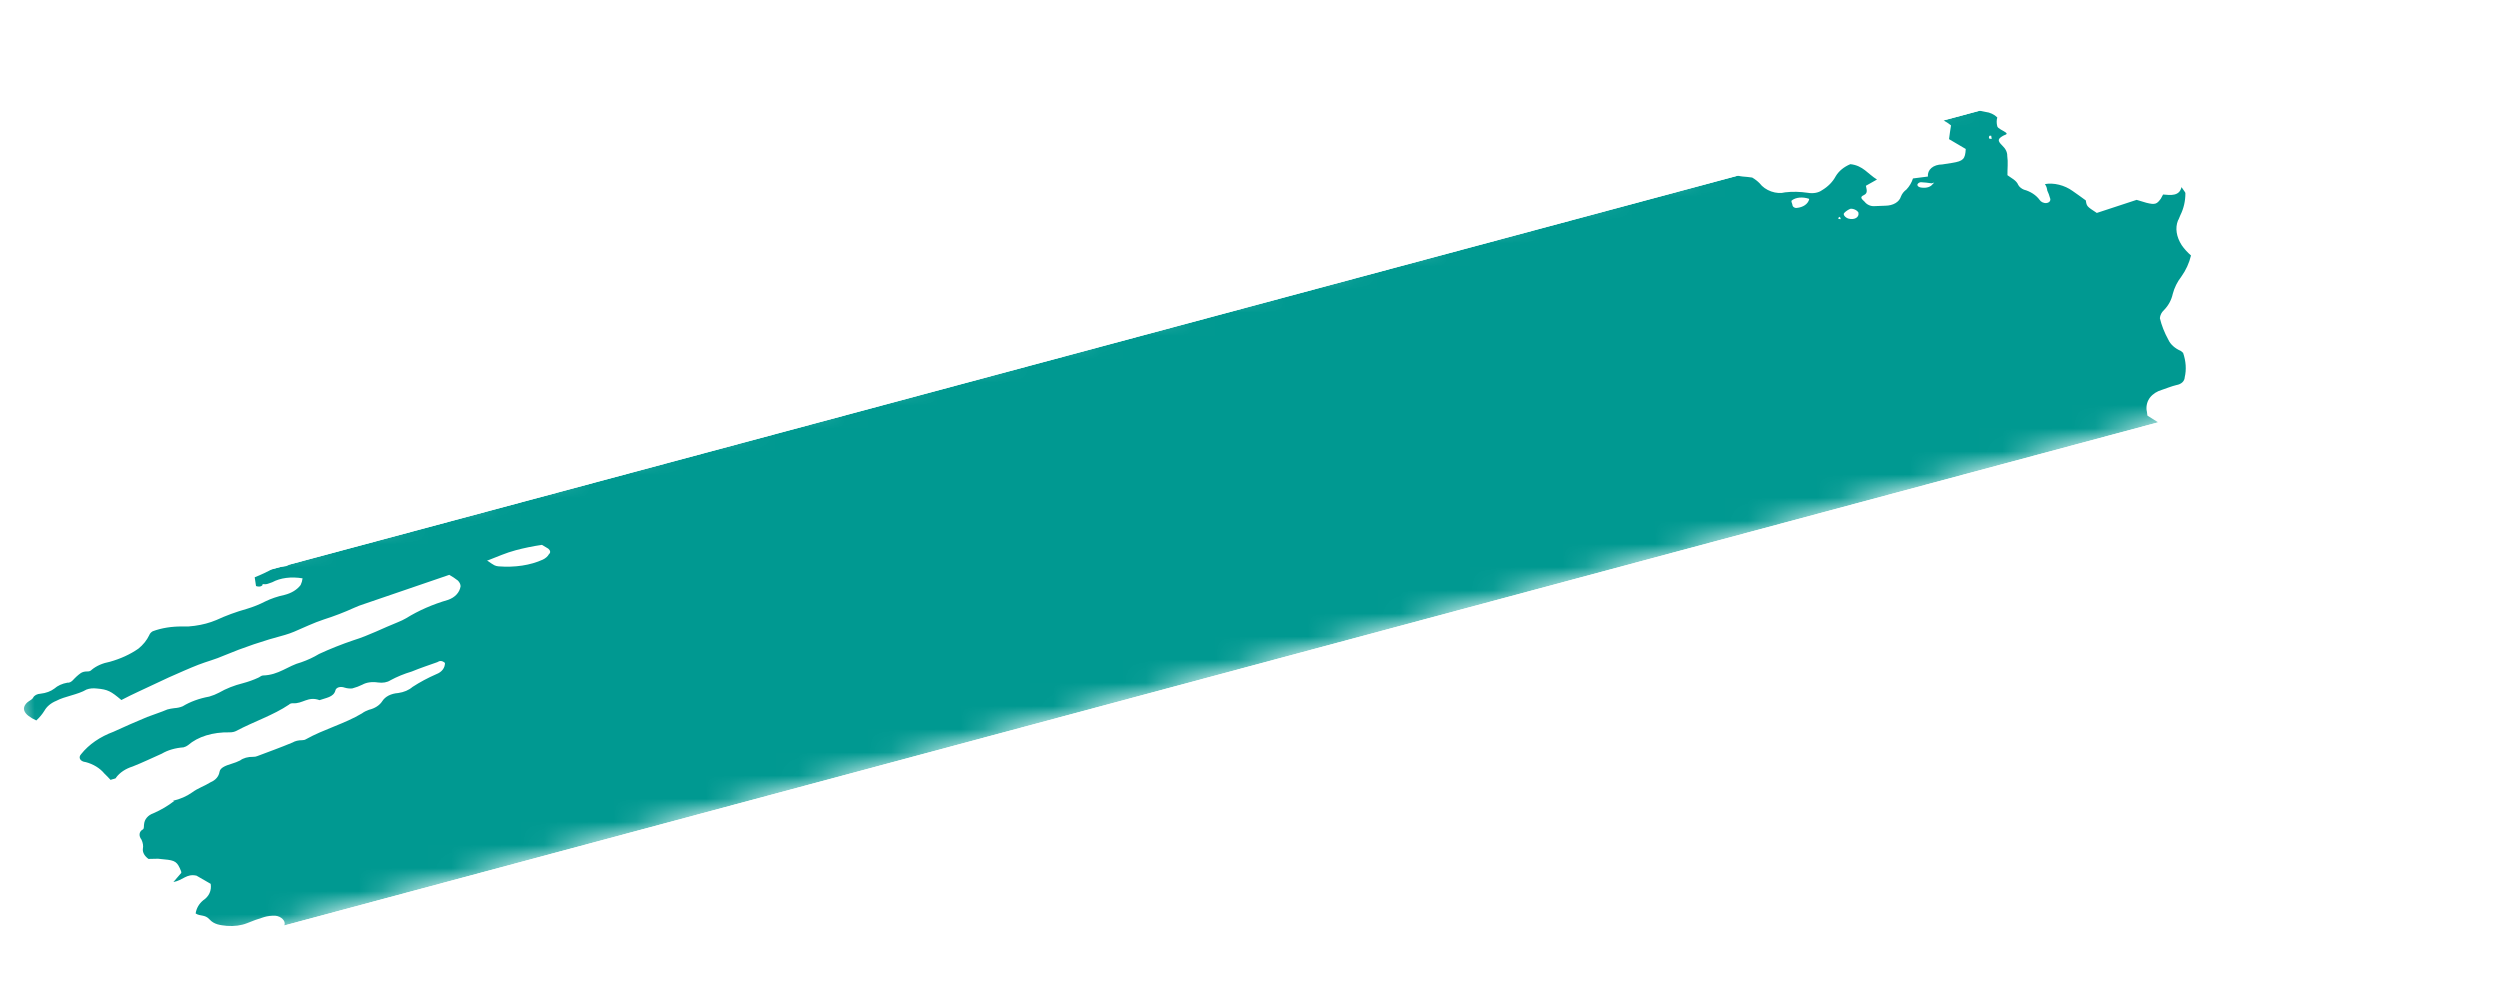 <svg width="108" height="43" viewBox="0 0 108 43" fill="none" xmlns="http://www.w3.org/2000/svg">
<g clip-path="url(#clip0_34_6040)">
<mask id="mask0_34_6040" style="mask-type:alpha" maskUnits="userSpaceOnUse" x="-1" y="-1" width="109" height="44">
<rect x="-0.259" y="26.781" width="107" height="16" transform="rotate(-15.03 -0.259 26.781)" fill="#C4C4C4"/>
</mask>
<g mask="url(#mask0_34_6040)">
<path d="M15.161 21.815L15.357 21.493L14.778 21.433L14.955 21.109C15.194 21 15.593 21.175 15.713 20.927C15.686 20.753 15.412 20.822 15.308 20.721C15.211 20.615 15.125 20.503 15.052 20.39C15.182 20.331 15.333 20.296 15.497 20.287C15.723 20.293 15.931 20.25 16.097 20.164C16.449 20.029 16.775 19.847 17.152 19.678L16.914 19.341L17.424 19.208C17.484 19.214 17.531 19.137 17.592 19.151C18.101 19.271 18.229 19.016 18.389 18.78C18.42 18.724 18.462 18.673 18.514 18.629C19.094 18.444 19.724 18.651 20.293 18.643C20.404 18.657 20.516 18.689 20.621 18.737C20.844 18.822 21.077 18.867 21.3 18.868C21.523 18.869 21.729 18.826 21.898 18.744C22.273 18.564 22.73 18.476 23.224 18.487C23.372 18.497 23.514 18.484 23.641 18.447C23.767 18.41 23.875 18.351 23.957 18.273L24.314 18.363C24.415 18.212 24.561 18.087 24.744 17.994C24.928 17.902 25.144 17.845 25.381 17.826C25.633 17.808 25.881 17.759 26.143 17.742C26.681 17.692 27.186 17.579 27.643 17.407C28.339 17.204 29.012 16.984 29.721 16.805C30.159 16.674 30.578 16.519 30.976 16.34C31.457 16.145 32.004 16.027 32.592 15.995C32.624 16.207 32.376 16.256 32.219 16.321C31.71 16.521 31.174 16.674 30.641 16.849C30.402 16.931 30.174 17.027 29.958 17.135C29.591 17.296 29.193 17.422 28.768 17.509C28.111 17.695 27.489 17.926 26.91 18.202C26.867 18.231 26.829 18.264 26.798 18.302C26.795 18.322 26.8 18.345 26.811 18.367C26.823 18.389 26.842 18.409 26.865 18.427C26.888 18.444 26.916 18.458 26.945 18.466C26.974 18.474 27.003 18.477 27.03 18.475C27.3 18.503 27.589 18.533 27.812 18.452C27.821 18.45 27.831 18.449 27.841 18.45C27.852 18.451 27.862 18.454 27.872 18.458C28.441 18.517 28.827 18.282 29.219 18.152C29.885 17.984 30.508 17.76 31.081 17.483C31.168 17.443 31.266 17.415 31.373 17.401C32.011 17.248 32.578 17 33.047 16.668C33.245 16.547 33.419 16.401 33.639 16.298C33.773 16.231 33.881 16.139 33.956 16.029C34.03 15.919 34.069 15.793 34.072 15.658C34.182 15.677 34.293 15.688 34.401 15.692C34.465 15.694 34.522 15.675 34.558 15.642C34.595 15.609 34.61 15.562 34.599 15.512C34.577 15.368 34.429 15.36 34.3 15.354C34.36 15.294 34.431 15.241 34.512 15.198C34.97 14.949 35.48 14.753 36.033 14.612C36.474 14.546 36.77 14.294 37.247 14.27C37.307 14.276 37.336 14.212 37.381 14.18C37.487 14.066 37.637 13.982 37.816 13.935C37.995 13.887 38.199 13.878 38.409 13.907C38.543 13.497 39.122 13.624 39.484 13.491C39.638 13.596 39.505 13.627 39.512 13.672C39.519 13.717 39.512 13.672 39.462 13.667C39.172 14.053 38.703 14.326 38.119 14.45C38.018 14.498 37.924 14.553 37.839 14.614C37.71 14.706 37.555 14.775 37.38 14.819C37.192 14.88 37.029 14.969 36.9 15.082C36.817 15.12 36.754 15.176 36.716 15.245C36.679 15.313 36.668 15.393 36.685 15.476C36.757 15.513 36.835 15.541 36.913 15.56C37.306 15.596 37.666 15.52 37.921 15.345C38.366 15.041 38.947 14.864 39.438 14.602C39.771 14.433 40.139 14.299 40.535 14.203C40.535 14.203 40.548 14.286 40.549 14.294C40.603 14.307 40.657 14.313 40.709 14.31C40.709 14.31 40.709 14.31 40.703 14.273C40.672 14.248 40.636 14.229 40.596 14.217L40.467 14.203C40.537 14.151 40.593 14.068 40.681 14.062C40.863 14.042 41.028 13.992 41.166 13.916C41.305 13.84 41.414 13.738 41.486 13.617C41.626 13.441 41.822 13.299 42.061 13.201C42.239 13.106 42.407 13.002 42.563 12.889C42.563 12.889 42.55 12.798 42.615 12.715C42.525 12.694 42.434 12.685 42.346 12.687C41.984 12.761 41.624 12.843 41.276 12.941C41.151 12.991 41.039 13.055 40.941 13.129C40.657 13.295 40.317 13.406 39.941 13.456C39.941 13.456 39.861 13.448 39.821 13.444C39.864 13.21 40.252 13.243 40.35 13.053C40.433 13.016 40.582 12.965 40.568 12.934C40.544 12.894 40.53 12.853 40.529 12.813C40.527 12.774 40.538 12.737 40.559 12.705C40.581 12.673 40.613 12.647 40.653 12.629C40.693 12.611 40.74 12.601 40.792 12.6C41.203 12.532 41.57 12.396 41.869 12.199C41.989 12.144 42.131 12.114 42.252 12.067C42.327 12.043 42.391 12.007 42.442 11.96C42.684 11.677 43.065 11.487 43.527 11.419C43.746 11.37 43.94 11.286 44.099 11.173C44.217 11.111 44.298 11.194 44.398 11.204L44.791 11.141L44.363 11.491C44.549 11.748 44.657 11.812 44.825 11.755C45.071 11.673 45.305 11.578 45.528 11.471C45.693 11.391 45.81 11.262 46.067 11.274C46.112 11.274 46.152 11.263 46.18 11.241C46.413 11.016 46.722 10.845 47.086 10.74C47.21 10.463 47.571 10.508 47.897 10.527C47.947 10.338 47.762 10.349 47.638 10.306C47.878 10.205 48.115 10.088 48.366 9.995C48.438 9.953 48.526 9.927 48.623 9.919C48.721 9.911 48.825 9.922 48.928 9.95C48.982 9.974 49.041 9.983 49.093 9.976C49.145 9.969 49.186 9.946 49.207 9.912C49.316 9.789 49.536 9.752 49.611 9.596C49.641 9.554 49.694 9.526 49.759 9.517C49.824 9.507 49.897 9.517 49.966 9.544C49.912 9.588 49.867 9.638 49.832 9.694C49.703 9.881 49.816 10.042 50.099 10.22C50.408 10.059 50.729 9.914 51.005 9.727C51.154 9.605 51.356 9.527 51.59 9.501C51.824 9.476 52.079 9.504 52.328 9.582C52.419 9.614 52.514 9.621 52.595 9.602C52.676 9.583 52.736 9.539 52.764 9.478C52.775 9.418 52.765 9.354 52.735 9.289L52.495 9.264C52.495 9.264 52.485 9.196 52.483 9.181L52.774 9.033C52.93 8.96 53.098 8.903 53.244 8.829C53.45 8.692 53.703 8.597 53.987 8.549C54.251 8.513 54.505 8.459 54.748 8.39C54.983 8.325 55.109 8.123 55.317 8.003C55.474 7.912 55.656 7.846 55.856 7.806C56.203 7.739 56.499 7.601 56.718 7.405C57.13 7.723 57.288 7.732 57.516 7.488L57.63 7.395L57.691 7.476L57.779 7.411C57.95 7.31 58.121 7.208 58.304 7.116C58.572 7.038 58.88 7.022 59.199 7.068C59.259 7.074 59.358 7.144 59.426 7.203C59.494 7.262 59.661 7.458 59.778 7.582C59.733 7.734 59.677 7.884 59.652 8.045C59.653 8.071 59.661 8.097 59.677 8.123C59.692 8.149 59.715 8.172 59.743 8.193C59.771 8.213 59.803 8.229 59.837 8.24C59.871 8.25 59.906 8.255 59.939 8.254C60.004 8.254 60.066 8.245 60.122 8.228C60.39 8.119 60.639 7.991 60.869 7.844C60.942 7.755 61.06 7.694 61.204 7.673C61.349 7.651 61.511 7.67 61.665 7.727C61.959 7.513 62.328 7.363 62.747 7.288C63.14 7.032 63.674 6.931 64.018 6.61C64.03 6.685 64.105 6.79 64.18 6.835C64.298 6.902 64.426 6.955 64.558 6.993L65.419 6.785C65.475 6.859 65.538 6.931 65.609 6.999C65.66 7.055 65.733 7.098 65.814 7.121C65.894 7.143 65.975 7.142 66.039 7.118C66.208 7.069 66.327 6.947 66.561 7.001C66.303 7.276 65.897 7.445 65.416 7.477C64.973 7.538 64.564 7.656 64.204 7.827C64.084 7.882 63.929 7.962 63.915 8.058C63.895 8.316 63.669 8.382 63.406 8.459C63.196 8.506 63.017 8.596 62.884 8.719C62.751 8.842 62.667 8.996 62.641 9.168C62.662 9.311 62.736 9.408 62.932 9.407L63.744 9.387C63.839 9.297 63.926 9.201 64.005 9.102C64.144 8.953 64.336 8.841 64.565 8.773C64.795 8.705 65.057 8.684 65.329 8.711C65.469 8.726 65.609 8.74 65.686 8.666C65.751 8.593 65.808 8.514 65.856 8.431C65.859 8.389 65.852 8.346 65.837 8.303C65.888 8.302 65.942 8.308 65.996 8.319C66.46 8.531 66.734 8.396 66.957 8.181C67.016 8.12 67.055 8.05 67.113 7.982C67.171 7.913 67.182 7.855 67.248 7.839C67.782 7.731 67.806 7.25 68.231 7.071C68.247 7.045 68.252 7.015 68.248 6.983C68.243 6.952 68.228 6.919 68.203 6.889C68.164 6.87 68.122 6.858 68.08 6.854C68.038 6.849 67.998 6.853 67.964 6.864C67.755 6.901 67.59 6.997 67.495 7.136C67.42 7.209 67.339 7.277 67.251 7.341L66.659 6.937C67.082 6.802 67.467 6.622 67.805 6.401C67.873 6.334 68.019 6.327 68.131 6.287L68.947 5.97C69.112 5.898 69.225 5.738 69.517 5.85C69.517 5.85 69.679 5.815 69.711 5.766C69.743 5.718 69.868 5.448 69.941 5.277C70.075 5.254 70.273 5.267 70.341 5.199C70.454 5.06 70.543 4.907 70.605 4.743L71.137 4.687C71.179 4.837 71.202 4.987 71.205 5.133C71.203 5.276 71.247 5.426 71.334 5.571C71.421 5.716 71.548 5.852 71.704 5.967L72.433 6.623C72.527 6.646 72.622 6.647 72.703 6.626C72.784 6.605 72.848 6.563 72.886 6.507C73.062 6.309 73.269 6.122 73.445 5.925C73.755 5.957 73.758 6.24 74.014 6.371L74.742 6.447C74.934 6.742 75.124 7.023 74.868 7.271C74.816 7.318 74.892 7.43 74.855 7.508C75.152 7.658 75.421 7.619 75.694 7.67C75.816 7.741 75.925 7.825 76.017 7.919C76.131 8.072 76.31 8.198 76.516 8.271C76.722 8.344 76.937 8.358 77.117 8.309C77.429 8.272 77.762 8.279 78.101 8.33C78.217 8.349 78.331 8.349 78.435 8.33C78.539 8.311 78.63 8.274 78.703 8.222C78.972 8.063 79.177 7.854 79.307 7.607C79.441 7.386 79.657 7.209 79.935 7.092C80.484 7.149 80.697 7.521 81.086 7.755L80.607 8.025C80.63 8.177 80.714 8.342 80.512 8.432C80.31 8.523 80.451 8.612 80.556 8.72C80.599 8.778 80.664 8.829 80.741 8.863C80.817 8.897 80.901 8.911 80.977 8.905L81.445 8.887C81.612 8.885 81.764 8.847 81.883 8.776C82.002 8.706 82.085 8.606 82.121 8.488C82.167 8.37 82.248 8.267 82.359 8.186C82.49 8.046 82.585 7.885 82.64 7.709L83.285 7.627C83.272 7.482 83.326 7.351 83.439 7.255C83.551 7.16 83.715 7.106 83.903 7.104L84.334 7.037C84.813 6.96 84.898 6.872 84.92 6.436L84.198 6.011C84.224 5.797 84.254 5.607 84.284 5.417C84.088 5.257 83.852 5.129 83.599 5.048C83.356 4.946 83.11 4.854 82.86 4.77C82.593 4.69 82.32 4.639 81.994 4.56C81.928 4.516 81.827 4.431 81.708 4.359C81.59 4.291 81.469 4.226 81.345 4.165C81.322 4.014 81.301 3.878 81.219 3.728C81.399 3.704 81.596 3.717 81.792 3.766C81.988 3.815 82.177 3.898 82.342 4.009C82.37 4.029 82.402 4.045 82.436 4.056C82.47 4.067 82.505 4.073 82.538 4.074C82.857 4.04 83.056 4.187 83.272 4.381C83.406 4.469 83.562 4.53 83.721 4.554C84.02 4.585 84.326 4.662 84.619 4.715C84.71 4.735 84.801 4.745 84.888 4.743C85.175 4.732 85.476 4.763 85.776 4.835C85.87 4.845 85.965 4.872 86.053 4.914C86.141 4.955 86.22 5.01 86.283 5.074C86.248 5.193 86.248 5.322 86.282 5.454C86.296 5.544 86.526 5.635 86.647 5.722C86.768 5.809 86.584 5.828 86.531 5.867C86.306 6 86.278 6.071 86.497 6.287C86.569 6.354 86.625 6.428 86.662 6.505C86.699 6.582 86.716 6.66 86.713 6.734C86.755 7.014 86.717 7.278 86.722 7.569C86.878 7.689 87.109 7.787 87.188 7.989C87.211 8.032 87.245 8.072 87.288 8.107C87.331 8.143 87.381 8.172 87.435 8.194C87.573 8.23 87.706 8.29 87.823 8.366C87.94 8.443 88.039 8.535 88.111 8.636C88.138 8.679 88.183 8.717 88.238 8.742C88.293 8.767 88.353 8.778 88.407 8.771C88.471 8.764 88.523 8.737 88.551 8.695C88.58 8.654 88.583 8.602 88.559 8.549C88.531 8.443 88.492 8.337 88.442 8.232C88.43 8.148 88.417 8.065 88.341 7.953C88.53 7.919 88.741 7.928 88.951 7.981C89.162 8.033 89.363 8.125 89.535 8.249C89.72 8.372 89.898 8.51 90.107 8.658C90.147 8.915 90.147 8.915 90.582 9.199L92.302 8.634L92.724 8.76C93.112 8.86 93.183 8.807 93.346 8.586L93.445 8.403C93.775 8.437 94.153 8.477 94.241 8.084C94.356 8.26 94.413 8.31 94.409 8.347C94.41 8.685 94.336 9.007 94.19 9.299C94.152 9.37 94.136 9.457 94.088 9.527C93.96 9.85 94.018 10.232 94.25 10.593C94.358 10.75 94.494 10.899 94.651 11.037C94.572 11.366 94.431 11.674 94.231 11.953C94.058 12.177 93.934 12.428 93.863 12.696C93.806 12.96 93.676 13.2 93.48 13.4C93.378 13.494 93.318 13.614 93.307 13.747C93.381 14.059 93.504 14.371 93.674 14.679C93.718 14.776 93.788 14.87 93.881 14.953C93.974 15.037 94.086 15.107 94.209 15.159C94.209 15.159 94.275 15.21 94.31 15.243C94.434 15.604 94.458 15.962 94.381 16.293C94.377 16.378 94.342 16.455 94.279 16.515C94.215 16.576 94.126 16.617 94.021 16.635C93.803 16.687 93.61 16.771 93.404 16.838C93.18 16.903 93 17.019 92.881 17.173C92.763 17.327 92.712 17.514 92.732 17.714C92.745 17.767 92.753 17.82 92.757 17.873C92.758 17.9 92.762 17.928 92.769 17.956L93.398 18.349L92.951 18.831C92.991 19.088 93.28 19.118 93.456 19.24L93.408 19.377C93.325 19.48 93.161 19.433 93.022 19.426L92.883 19.411L92.901 19.532C92.871 19.723 92.55 19.674 92.477 19.838C92.403 20.002 92.516 20.095 92.71 20.145C92.847 20.186 92.986 20.204 93.118 20.198C93.249 20.193 93.37 20.164 93.471 20.113C93.528 20.072 93.57 20.021 93.595 19.962C93.758 19.684 93.951 19.421 94.172 19.174C94.336 18.968 94.57 18.804 94.855 18.694C94.934 18.647 95.041 18.628 95.156 18.64C95.271 18.652 95.386 18.694 95.483 18.759L95.632 18.708C95.632 18.708 95.74 18.771 95.734 18.793C95.763 19.116 95.931 19.449 96.212 19.743L96.071 19.848C95.845 19.914 96.047 20.076 96.046 20.203C95.887 20.253 95.661 20.252 95.629 20.427L95.517 20.467L95.567 20.473L95.606 20.402L95.869 20.519C95.783 20.599 95.726 20.675 95.646 20.734C95.604 20.772 95.575 20.819 95.561 20.871C95.547 20.924 95.548 20.98 95.565 21.038C95.59 21.127 95.587 21.213 95.553 21.289C95.52 21.365 95.459 21.428 95.376 21.472C95.275 21.521 95.245 21.645 95.195 21.706L95.619 22.167C95.619 22.167 95.469 22.152 95.568 22.222L95.557 22.146L95.754 22.219C95.903 22.294 95.991 22.288 96.031 22.166C96.071 22.043 96.091 22.172 96.113 22.122C96.128 22.22 96.074 22.319 96.028 22.404C95.969 22.481 95.897 22.55 95.814 22.612C96.091 22.946 96.102 22.955 95.9 23.172C95.697 23.389 95.824 23.514 95.635 23.628C95.446 23.742 95.748 23.915 95.894 23.908C96.001 23.898 96.115 23.907 96.23 23.934C96.344 23.962 96.455 24.007 96.556 24.066L96.606 24.399C96.542 24.4 96.474 24.393 96.407 24.378C96.168 24.294 95.95 24.211 95.81 24.39L95.959 24.592L95.331 24.727C95.398 24.899 95.546 25.062 95.744 25.18C95.751 25.292 95.768 25.406 95.796 25.52C95.808 25.603 95.736 25.581 95.701 25.607C95.57 25.683 95.475 25.788 95.424 25.912C95.372 26.037 95.367 26.177 95.407 26.321C95.427 26.449 95.705 26.605 95.832 26.536C96.162 26.41 96.538 26.34 96.94 26.331C97.163 26.25 97.103 25.917 97.523 25.968C97.572 26.112 97.56 26.253 97.489 26.369C97.418 26.485 97.292 26.57 97.13 26.612C97.311 26.899 97.82 26.758 97.939 27.09C97.811 27.123 97.666 27.126 97.518 27.1C97.369 27.074 97.222 27.02 97.092 26.943C97.063 26.922 97.029 26.907 96.993 26.898C96.958 26.888 96.923 26.885 96.89 26.889C96.857 26.893 96.829 26.904 96.807 26.921C96.785 26.937 96.77 26.958 96.764 26.983C96.867 27.076 96.981 27.184 97.104 27.279C97.226 27.373 97.263 27.422 97.332 27.422C97.86 27.477 98.213 27.856 98.694 27.988C98.814 28 98.881 28.186 98.786 28.206C98.695 28.224 98.619 28.262 98.567 28.317C98.515 28.372 98.488 28.442 98.49 28.517C98.447 28.627 98.383 28.728 98.3 28.818C98.842 29.122 99.445 29.334 100.052 29.432C100.168 29.453 100.281 29.447 100.374 29.413C100.659 29.281 100.973 29.178 101.309 29.109C101.426 29.078 101.529 29.028 101.61 28.962C101.885 28.767 102.153 28.787 102.468 29.051L102.982 29.462C102.997 29.56 102.968 29.691 102.963 29.854L103.324 30.033L105.209 28.354L105.823 28.842L106.413 28.524C106.464 28.522 106.518 28.528 106.572 28.541C106.751 28.686 106.902 28.836 107.089 28.967C107.275 29.098 107.517 29.011 107.747 29.162C107.976 29.312 108.141 29.24 108.383 29.28C108.452 29.447 108.478 29.614 108.458 29.772C108.482 29.93 108.405 30.071 108.428 30.223C108.472 30.366 108.468 30.507 108.419 30.631C108.369 30.756 108.275 30.861 108.144 30.937C107.856 31.42 107.466 31.851 106.984 32.216C106.941 32.246 106.91 32.284 106.891 32.328C106.873 32.373 106.867 32.422 106.876 32.472C106.917 32.612 106.917 32.749 106.877 32.874C106.836 32.998 106.756 33.107 106.642 33.192C106.611 33.213 106.592 33.242 106.586 33.276C106.545 33.315 106.521 33.364 106.516 33.419C106.512 33.474 106.527 33.533 106.56 33.59C106.594 33.646 106.644 33.699 106.706 33.742C106.769 33.786 106.842 33.819 106.917 33.839C107.029 33.874 107.142 33.906 107.256 33.933C107.263 33.979 107.172 34.029 107.197 34.061C107.268 34.167 107.31 34.279 107.318 34.387C107.326 34.495 107.3 34.597 107.242 34.684L108.026 35.45C108.369 35.447 108.732 35.544 109.049 35.72C109.063 35.767 109.061 35.813 109.043 35.853C109.024 35.893 108.991 35.925 108.946 35.948C108.83 36.025 108.727 36.118 108.602 36.202C108.527 36.257 108.471 36.325 108.437 36.403C108.404 36.481 108.393 36.568 108.407 36.658L108.806 36.893C108.738 37.028 108.68 37.103 108.634 37.188C108.703 37.288 108.798 37.381 108.912 37.459C109.026 37.536 109.156 37.597 109.292 37.636C109.326 37.641 109.36 37.64 109.392 37.635C109.423 37.629 109.451 37.618 109.473 37.603C109.663 37.37 109.993 37.471 110.311 37.564C110.63 37.656 110.806 37.719 111.044 37.796L111.414 37.649C111.528 37.684 111.637 37.738 111.731 37.806C111.825 37.874 111.901 37.954 111.954 38.04C111.98 38.206 111.783 38.201 111.684 38.265C111.468 38.477 111.142 38.605 110.758 38.63C110.659 38.62 110.583 38.701 110.501 38.744C110.327 38.848 110.164 38.96 110.012 39.081C109.916 39.172 109.829 39.27 109.752 39.373C109.785 39.585 110.222 39.556 110.027 39.759C110.117 39.769 110.164 39.818 110.197 39.777C110.487 39.789 110.755 39.737 110.969 39.627C111.377 39.405 111.875 39.276 112.423 39.25C113.012 39.213 113.545 39.064 113.977 38.816C114.145 38.735 114.347 38.69 114.565 38.684C114.829 38.695 115.078 38.662 115.297 38.589C115.367 38.557 115.451 38.541 115.542 38.541C115.632 38.542 115.727 38.559 115.818 38.591C115.826 38.644 115.767 38.713 115.79 38.73C116.116 39.002 116.316 39.35 116.763 39.575C117.032 39.603 117.341 39.636 117.44 39.386C117.54 39.136 117.442 39.006 117.01 38.686C117.073 38.649 117.158 38.634 117.249 38.643C117.34 38.653 117.432 38.686 117.509 38.738L117.867 38.961L118.195 39.181C118.221 39.355 118.242 39.491 118.264 39.635C118.278 39.792 118.358 39.954 118.491 40.098C118.569 40.175 118.64 40.254 118.704 40.336C118.963 40.662 119.112 41.015 119.134 41.356C119.134 41.86 119.075 42.352 118.955 42.826C118.821 43.295 118.82 43.809 118.737 44.291C118.688 44.516 118.613 44.732 118.511 44.938C118.332 45.373 118.123 45.805 117.945 46.248C117.767 46.691 117.529 47.061 117.305 47.462C116.95 47.979 116.546 48.472 116.096 48.936C115.835 49.281 115.563 49.624 115.334 49.988C115.059 50.404 114.704 50.778 114.276 51.098C113.907 51.414 113.599 51.772 113.358 52.163C113.333 52.205 113.317 52.251 113.31 52.3C113.326 52.577 113.219 52.827 113.006 53.012C113.042 53.079 113.081 53.145 113.125 53.211C113.183 53.286 113.214 53.367 113.214 53.444C113.213 53.521 113.181 53.59 113.122 53.642C112.952 53.792 112.826 53.97 112.751 54.169C112.718 54.225 112.706 54.291 112.717 54.359C112.727 54.428 112.759 54.497 112.81 54.562C112.859 54.631 112.882 54.705 112.877 54.773C112.871 54.841 112.838 54.902 112.78 54.946C112.644 55.097 112.491 55.237 112.324 55.367C111.97 55.648 111.524 55.855 111.013 55.975C110.953 55.969 110.915 56.039 110.845 56.032C110.471 56.074 110.15 56.204 109.92 56.405C109.632 56.575 109.319 56.714 109.01 56.875C108.554 57.077 108.154 57.333 107.821 57.637C107.36 57.708 107.185 58.04 106.828 58.211C106.504 58.388 106.206 58.588 105.938 58.81C105.498 59.144 105.055 59.463 104.628 59.813C104.209 60.08 103.841 60.388 103.531 60.733C103.415 60.877 103.13 60.87 103.083 61.081C103.037 61.292 102.841 61.361 102.703 61.488L102.258 61.851C102.184 61.922 102.098 61.985 102.002 62.04C101.555 62.261 101.307 62.63 100.902 62.87L100.852 62.865C100.204 63.543 99.406 64.121 98.482 64.583C97.967 64.939 97.371 65.212 96.814 65.555C96.719 65.769 96.341 65.737 96.208 65.954C96.074 66.17 95.766 66.213 95.55 66.339C95.333 66.465 95.132 66.623 94.893 66.732C94.686 66.829 94.529 66.971 94.436 67.146C94.201 67.472 93.881 67.748 93.49 67.963C92.975 68.259 92.508 68.605 91.963 68.831C92.011 68.966 92.011 69.1 91.966 69.218C91.92 69.336 91.829 69.435 91.702 69.503C91.143 69.825 90.661 70.206 90.09 70.519L89.934 70.592L88.215 71.484C87.75 71.719 87.305 71.955 86.831 72.196C86.622 72.174 86.669 72.358 86.535 72.381C86.475 72.308 86.423 72.287 86.376 72.364L86.393 72.478L84.445 73.547C83.697 74.015 82.886 74.428 82.022 74.784C81.823 74.888 81.644 75.012 81.489 75.152C81.336 75.249 81.172 75.336 80.999 75.414C80.758 75.496 80.527 75.588 80.305 75.691C79.734 76.004 79.117 76.267 78.47 76.535C77.824 76.802 77.356 77.081 76.787 77.342C76.401 77.517 76.014 77.678 75.603 77.821C75.408 77.89 75.143 77.892 74.935 77.945C74.727 77.998 74.663 78.028 74.655 78.102C74.618 78.314 74.371 78.303 74.194 78.367C73.851 78.495 73.786 78.458 73.568 78.056L73.939 77.722C74.027 77.63 74.152 77.562 74.301 77.527C74.451 77.492 74.62 77.49 74.792 77.521C74.861 77.537 74.93 77.542 74.995 77.537C75.06 77.533 75.12 77.518 75.171 77.493C75.579 77.275 75.974 77.034 76.362 76.806L76.412 76.752L76.303 76.353C76.239 76.339 76.175 76.332 76.113 76.334L74.037 77.01C73.559 77.162 73.042 77.242 72.574 77.394C72.106 77.546 71.853 77.624 71.486 77.727C71.329 77.762 71.165 77.787 70.997 77.803C70.995 77.76 70.988 77.717 70.977 77.674C70.967 77.606 70.953 77.515 70.869 77.477C70.77 77.413 70.652 77.374 70.538 77.368C70.435 77.377 70.339 77.4 70.254 77.435C69.838 77.591 69.314 77.598 68.794 77.454L68.712 77.751C68.04 77.919 67.36 78.094 66.662 78.281C66.52 78.31 66.362 78.312 66.201 78.285C66.032 78.268 65.847 78.152 65.667 78.126C65.496 78.126 65.33 78.141 65.173 78.171C65.196 78.094 65.234 78.023 65.288 77.96C65.347 77.919 65.382 77.861 65.387 77.795C65.393 77.728 65.37 77.657 65.32 77.591C65.234 77.478 65.177 77.36 65.275 77.296C65.362 77.221 65.41 77.122 65.416 77.012C65.422 76.902 65.385 76.785 65.308 76.674C65.269 76.607 65.236 76.539 65.209 76.47L65.159 76.465C64.942 76.264 64.633 76.299 64.368 76.174C64.255 76.155 64.146 76.165 64.058 76.202C63.822 76.259 63.599 76.34 63.351 76.388C63.233 76.413 63.103 76.417 62.97 76.401C62.78 76.381 62.76 76.379 62.567 76.076C62.715 76.014 62.816 75.908 62.853 75.776C62.89 75.644 62.861 75.495 62.771 75.353C62.549 75.054 62.314 74.74 61.696 74.742C61.871 74.647 62.035 74.542 62.189 74.429C62.234 74.399 62.262 74.356 62.27 74.306C62.277 74.257 62.263 74.203 62.23 74.152C62.196 74.1 62.145 74.054 62.083 74.02C62.02 73.985 61.95 73.963 61.881 73.958C61.536 73.891 61.197 73.897 60.902 73.975C60.66 74.061 60.452 74.174 60.176 74.301L59.797 74.262C59.791 74.216 59.726 74.18 59.731 74.151C59.751 73.892 59.781 73.635 59.807 73.355C59.62 73.297 59.447 73.203 59.306 73.084C59.164 72.966 59.061 72.827 59.008 72.683C58.987 72.642 58.977 72.601 58.98 72.561C58.982 72.521 58.996 72.485 59.022 72.454C59.099 72.386 59.149 72.3 59.169 72.204C59.188 72.108 59.176 72.004 59.134 71.9L58.767 71.616C57.925 71.684 57.12 71.828 56.368 72.044L55.693 72.256C55.584 72.185 55.595 72.127 55.668 72.09C55.741 72.053 55.956 71.986 56.106 71.934C56.237 71.897 56.344 71.832 56.416 71.744C56.489 71.656 56.525 71.55 56.52 71.434L56.172 71.078C56.158 70.987 56.138 70.859 56.259 70.812C56.337 70.764 56.384 70.693 56.392 70.611C56.401 70.528 56.371 70.438 56.307 70.355C56.281 70.286 56.271 70.217 56.276 70.151C56.449 70.065 56.624 69.987 56.776 69.891C56.848 69.849 56.903 69.793 56.937 69.728C56.971 69.662 56.983 69.587 56.973 69.509C56.959 69.436 56.922 69.361 56.865 69.292C56.809 69.222 56.734 69.16 56.648 69.111C56.371 69.128 56.143 69.233 56.015 69.402C55.98 69.503 55.903 69.586 55.792 69.64C55.681 69.693 55.542 69.715 55.393 69.702C55.222 69.686 55.065 69.718 54.95 69.79C54.836 69.863 54.77 69.972 54.766 70.098C54.603 70.126 54.461 70.156 54.316 70.17C54.144 70.184 53.992 70.235 53.877 70.318C53.686 70.428 53.472 70.516 53.239 70.579C52.572 70.778 51.907 70.984 51.277 71.231C51.11 71.295 50.978 71.393 50.809 71.442C50.639 71.492 50.532 71.622 50.289 71.574C50.244 71.57 50.201 71.574 50.164 71.585C50.126 71.597 50.095 71.616 50.073 71.641C49.75 71.919 49.338 72.129 48.862 72.259C48.235 72.529 47.575 72.772 46.95 73.05C46.771 73.146 46.607 73.256 46.46 73.378C46.346 73.464 46.224 73.543 46.094 73.615C45.994 73.672 45.889 73.691 45.951 73.839C46.013 73.987 45.832 73.96 45.736 73.972C45.412 74.038 45.073 74.08 44.724 74.098C44.377 74.103 44.052 74.162 43.769 74.274C43.566 74.357 43.371 74.493 43.052 74.4C43.04 74.317 43.027 74.234 43.06 74.125C42.785 73.998 42.49 73.915 42.198 73.885C41.907 73.854 41.628 73.877 41.384 73.951L40.939 73.674C40.846 73.661 40.754 73.662 40.67 73.677C40.587 73.693 40.513 73.723 40.452 73.764C40.405 73.793 40.341 73.806 40.271 73.798C40.201 73.791 40.131 73.765 40.073 73.725C39.991 73.678 39.897 73.648 39.805 73.639C39.713 73.629 39.626 73.64 39.555 73.671C39.32 73.728 39.053 73.731 38.781 73.68C38.695 73.615 38.631 73.537 38.596 73.455C38.561 73.374 38.556 73.292 38.583 73.22C38.624 73.096 38.628 72.96 38.595 72.821C38.562 72.682 38.492 72.543 38.391 72.411C38.335 72.327 38.299 72.24 38.286 72.154C38.273 72.069 38.283 71.986 38.315 71.912C38.423 71.588 38.337 71.475 37.933 71.21C37.867 71.165 37.793 71.129 37.715 71.104C37.637 71.079 37.557 71.066 37.48 71.066C37.302 71.075 37.131 71.099 36.971 71.139C36.871 71.129 36.795 71.21 36.691 71.237C36.171 71.368 36.054 71.245 35.798 70.98L35.612 70.789C35.34 70.691 35.057 70.637 34.784 70.629C34.511 70.621 34.255 70.66 34.034 70.744C33.948 70.783 33.839 70.795 33.725 70.779C33.358 70.738 33.003 70.757 32.683 70.834C32.486 70.886 32.257 70.888 32.025 70.84C31.793 70.792 31.568 70.696 31.376 70.564C31.204 70.444 30.999 70.361 30.79 70.324C30.55 70.299 30.491 70.166 30.574 70.004C30.657 69.841 30.809 69.612 30.946 69.417C30.994 69.351 31.013 69.27 31 69.185C30.987 69.099 30.943 69.012 30.873 68.933C30.797 68.777 30.747 68.62 30.723 68.464C30.715 68.398 30.688 68.331 30.645 68.267C30.601 68.202 30.542 68.143 30.471 68.092C30.4 68.04 30.319 67.999 30.233 67.97C30.147 67.941 30.058 67.926 29.973 67.924C29.604 67.886 29.245 67.848 28.884 67.863C28.731 67.862 28.573 67.845 28.415 67.814C28.081 67.71 27.738 67.654 27.408 67.65C27.253 67.651 27.087 67.605 26.947 67.52C26.522 67.313 26.117 67.076 25.74 66.813C25.641 66.723 25.524 66.645 25.395 66.585C25.265 66.524 25.127 66.481 24.989 66.46C24.88 66.448 24.768 66.362 24.673 66.315C24.567 66.152 24.511 65.981 24.512 65.819C24.513 65.656 24.57 65.507 24.678 65.385C24.776 65.254 24.863 65.114 24.94 64.974C25.043 64.841 25.178 64.727 25.34 64.636C25.525 64.504 25.637 64.321 25.662 64.111C25.034 64.046 24.393 63.83 23.951 64.156L23.511 64.036C23.493 63.915 23.477 63.809 23.462 63.711C23.498 63.502 23.464 63.276 23.361 63.053C23.3 62.95 23.273 62.843 23.281 62.744C23.29 62.644 23.336 62.555 23.412 62.485C23.83 61.941 24.356 61.459 24.73 60.888C24.86 60.753 25.026 60.642 25.22 60.56C25.4 60.452 25.347 60.297 25.077 60.202C24.928 60.157 24.778 60.116 24.627 60.081C24.075 60.321 23.985 60.892 23.322 61.054L22.856 60.574C22.775 60.601 22.698 60.633 22.625 60.669L21.648 61.408C21.565 61.461 21.509 61.536 21.488 61.623C21.466 61.71 21.48 61.807 21.527 61.901C21.57 62.024 21.589 62.147 21.582 62.264C21.58 62.346 21.621 62.433 21.698 62.507C21.871 62.674 21.738 62.772 21.665 62.868C21.643 62.885 21.617 62.896 21.587 62.903C21.556 62.91 21.523 62.911 21.489 62.908C21.455 62.904 21.42 62.895 21.387 62.882C21.353 62.869 21.323 62.851 21.296 62.83C21.079 62.696 20.878 62.541 20.658 62.384C20.706 62.114 20.473 61.814 20.588 61.536C20.596 61.487 20.59 61.435 20.57 61.383C20.55 61.331 20.517 61.28 20.473 61.233C20.36 61.112 20.284 60.978 20.253 60.844C20.222 60.711 20.238 60.582 20.298 60.471L20.286 60.388C19.996 60.224 19.985 59.962 19.821 59.722L19.563 59.635C18.923 59.435 18.925 59.442 18.487 59.665C18.35 59.539 18.456 59.46 18.536 59.402L19.193 58.882C19.622 58.54 20.075 58.23 20.581 57.94C21.086 57.651 21.62 57.222 22.124 56.858C22.149 56.837 22.164 56.809 22.17 56.779C22.176 56.748 22.171 56.715 22.156 56.683C22.124 56.655 22.086 56.632 22.044 56.614C22.002 56.597 21.958 56.587 21.915 56.583C21.716 56.562 21.522 56.58 21.316 56.58L20.935 56.593L20.776 56.45C20.675 56.365 20.587 56.244 20.473 56.202C20.381 56.175 20.287 56.165 20.2 56.174C20.113 56.183 20.038 56.211 19.981 56.255C19.822 56.373 19.684 56.5 19.536 56.626C19.389 56.752 19.315 56.848 19.181 56.938C18.899 57.083 18.632 57.242 18.38 57.413C18.189 57.631 18.021 57.862 17.877 58.105C17.777 58.221 17.688 58.346 17.464 58.36C17.348 58.332 17.239 58.275 17.155 58.2C17.072 58.124 17.02 58.035 17.009 57.948C17.001 57.879 17.017 57.814 17.055 57.759C17.093 57.704 17.152 57.662 17.226 57.635C17.424 57.529 17.599 57.403 17.748 57.258C17.947 57.028 18.215 56.844 18.539 56.715C18.652 56.682 18.706 56.584 18.794 56.519C18.882 56.453 18.947 56.363 19.063 56.353C19.418 56.301 19.531 56.074 19.698 55.883C19.752 55.808 19.773 55.718 19.758 55.622C19.743 55.526 19.694 55.428 19.615 55.339C19.462 55.16 19.288 54.99 19.096 54.831C18.999 54.754 18.885 54.691 18.762 54.647C18.64 54.604 18.512 54.58 18.39 54.579C18.288 54.474 18.215 54.357 18.18 54.239C18.145 54.121 18.148 54.005 18.189 53.903C18.3 53.661 18.392 53.425 18.773 53.353C18.95 53.311 19.109 53.245 19.244 53.157C19.548 52.98 19.928 52.879 20.348 52.862C20.456 52.858 20.559 52.841 20.654 52.812C21.33 52.608 21.961 52.368 22.59 52.114C22.922 51.977 23.251 51.818 23.607 51.706C24.44 51.436 25.155 51.041 25.94 50.714C26.351 50.542 26.694 50.302 26.951 50.008C26.995 49.929 27.029 49.845 27.051 49.758C26.8 49.672 26.54 49.633 26.296 49.644C26.052 49.655 25.832 49.716 25.657 49.821C25.572 49.917 25.446 49.986 25.293 50.02C25.141 50.054 24.967 50.052 24.793 50.014L25.195 49.758C25.466 49.6 25.749 49.458 26.008 49.292C26.419 49.022 26.786 48.725 27.218 48.473C27.566 48.264 27.858 48.008 28.085 47.715C28.248 47.501 28.449 47.31 28.685 47.144C28.855 47.036 28.855 47.036 28.898 46.735C28.762 46.617 28.639 46.648 28.528 46.697C27.843 46.902 27.212 47.176 26.65 47.513C26.359 47.656 26.118 47.845 25.94 48.072C25.903 48.15 25.761 48.187 25.648 48.22C25.303 48.351 24.982 48.509 24.69 48.693C24.289 48.959 23.816 49.161 23.289 49.291C23.159 49.211 23.27 49.17 23.264 49.125C23.626 48.865 23.978 48.597 24.352 48.345C24.453 48.271 24.564 48.205 24.686 48.149C25.15 47.98 25.493 47.688 25.668 47.314C25.652 47.208 25.819 47.144 25.872 47.045C25.892 46.972 25.896 46.895 25.886 46.816C25.728 46.68 25.609 46.735 25.517 46.777C25.257 46.922 25.013 47.08 24.785 47.252C24.573 47.412 24.326 47.544 24.049 47.644C23.843 47.712 23.685 47.829 23.481 47.912C23.366 47.941 23.244 47.958 23.116 47.963C23.206 47.776 23.356 47.616 23.555 47.496C23.69 47.346 23.878 47.232 23.846 47.02C23.732 46.911 23.649 46.947 23.587 46.993C23.449 47.056 23.319 47.127 23.197 47.205C22.939 47.372 22.646 47.509 22.327 47.613C22.16 47.674 22.007 47.751 21.87 47.841C21.555 48.024 21.264 48.239 20.976 48.41C20.376 48.727 19.854 49.105 19.287 49.44C19.161 49.516 19.06 49.625 18.861 49.611C18.663 49.598 18.652 49.59 18.615 49.541C18.539 49.467 18.498 49.38 18.5 49.298C18.515 49.216 18.57 49.148 18.657 49.106C19.15 48.756 19.603 48.376 20.015 47.968C20.209 47.834 20.367 47.672 20.482 47.488C20.577 47.354 20.701 47.237 20.851 47.139C21.062 46.976 21.288 46.823 21.527 46.681C21.638 46.614 21.723 46.526 21.778 46.423C21.833 46.32 21.857 46.204 21.848 46.082L21.441 45.854C21.388 45.859 21.337 45.866 21.287 45.875L18.855 47.311L18.608 47.434C18.33 47.539 18.248 47.516 17.867 47.208C18.428 46.833 18.807 46.323 18.968 45.73C18.884 45.714 18.8 45.705 18.718 45.704C18.216 45.816 17.763 45.995 17.375 46.234C17.138 46.351 16.888 46.451 16.64 46.559C16.652 46.315 16.946 46.249 17.112 46.117C17.521 45.842 17.858 45.511 18.111 45.135C18.196 44.995 18.317 44.874 18.469 44.778C18.626 44.696 18.743 44.58 18.811 44.441C18.878 44.301 18.895 44.142 18.858 43.977C18.831 43.825 18.825 43.674 18.839 43.529C18.702 43.395 18.517 43.292 18.317 43.24C18.117 43.187 17.918 43.189 17.755 43.245C17.398 43.33 17.015 43.375 16.617 43.379C16.418 43.38 16.233 43.414 16.073 43.478C15.932 43.536 15.757 43.552 15.575 43.522C15.393 43.492 15.215 43.419 15.066 43.314C14.87 43.19 14.684 43.058 14.497 42.927C14.31 42.796 14.087 42.624 13.866 42.46C13.72 42.486 13.581 42.524 13.451 42.573C13.355 42.627 13.233 42.655 13.098 42.653C12.964 42.651 12.824 42.619 12.694 42.561C12.723 42.43 12.763 42.308 12.799 42.155C12.657 42.041 12.542 41.912 12.458 41.776C12.375 41.639 12.326 41.498 12.315 41.36C12.296 41.239 12.137 41.096 12.057 40.961C11.974 40.852 11.93 40.734 11.932 40.623C11.935 40.512 11.983 40.412 12.07 40.338C12.174 40.227 12.247 40.099 12.288 39.958C12.303 39.919 12.304 39.876 12.291 39.831C12.277 39.786 12.249 39.742 12.21 39.703C12.171 39.663 12.121 39.629 12.066 39.604C12.011 39.579 11.951 39.564 11.893 39.56C11.717 39.553 11.55 39.574 11.402 39.62C11.145 39.698 10.903 39.784 10.676 39.88C10.423 39.981 10.121 40.022 9.8 39.997C9.511 39.967 9.252 39.94 9.051 39.718C8.85 39.496 8.659 39.595 8.452 39.462C8.484 39.24 8.596 39.044 8.778 38.893C8.902 38.812 8.995 38.706 9.051 38.584C9.107 38.462 9.124 38.325 9.102 38.182L8.488 37.828C8.052 37.731 7.91 38.029 7.49 38.104L7.832 37.708C7.834 37.684 7.83 37.658 7.821 37.632C7.661 37.229 7.573 37.167 7.095 37.125L6.826 37.097L6.415 37.106C6.332 37.047 6.266 36.976 6.223 36.9C6.181 36.823 6.163 36.745 6.172 36.672C6.197 36.545 6.176 36.407 6.111 36.271C6.048 36.19 6.02 36.102 6.031 36.022C6.042 35.941 6.092 35.874 6.172 35.831C6.235 35.792 6.208 35.678 6.225 35.598C6.235 35.494 6.276 35.399 6.345 35.319C6.414 35.238 6.51 35.175 6.625 35.134C6.959 34.988 7.262 34.809 7.526 34.602L7.466 34.596C7.783 34.522 8.064 34.4 8.295 34.236C8.523 34.059 8.851 33.951 9.101 33.791C9.316 33.701 9.454 33.539 9.484 33.34C9.514 33.15 9.795 33.06 10.01 32.993C10.138 32.955 10.259 32.908 10.372 32.852C10.513 32.746 10.713 32.691 10.937 32.695C11.004 32.697 11.066 32.686 11.118 32.662C11.629 32.469 12.14 32.285 12.639 32.076C12.749 32.011 12.89 31.977 13.046 31.977C13.111 31.978 13.171 31.964 13.216 31.935C13.976 31.508 14.9 31.262 15.638 30.818C15.724 30.754 15.825 30.702 15.938 30.663C16.198 30.601 16.402 30.468 16.518 30.285C16.581 30.187 16.675 30.106 16.792 30.046C16.91 29.987 17.049 29.95 17.202 29.939C17.451 29.903 17.664 29.812 17.82 29.676C18.14 29.468 18.485 29.283 18.854 29.122C18.969 29.078 19.062 29.012 19.126 28.928C19.19 28.845 19.223 28.746 19.223 28.639C19.087 28.52 18.983 28.547 18.893 28.605C18.521 28.737 18.147 28.862 17.787 29.01C17.455 29.109 17.145 29.237 16.863 29.39C16.727 29.479 16.534 29.512 16.328 29.483C16.073 29.444 15.833 29.477 15.655 29.577C15.521 29.644 15.374 29.698 15.218 29.74C15.114 29.751 15 29.739 14.889 29.706C14.844 29.689 14.798 29.68 14.752 29.678C14.707 29.676 14.664 29.681 14.626 29.693C14.588 29.705 14.556 29.724 14.532 29.749C14.508 29.773 14.493 29.802 14.487 29.835C14.412 30.117 14.073 30.149 13.803 30.247C13.304 30.061 13.073 30.417 12.646 30.38C12.613 30.38 12.582 30.385 12.554 30.395C12.527 30.404 12.505 30.419 12.488 30.438C11.811 30.896 10.951 31.178 10.216 31.571C10.135 31.615 10.033 31.638 9.922 31.637C9.191 31.622 8.549 31.821 8.122 32.193C8.068 32.234 8.003 32.265 7.929 32.285C7.572 32.311 7.249 32.405 6.989 32.559C6.566 32.746 6.164 32.942 5.729 33.113C5.423 33.209 5.177 33.373 5.016 33.589C5.024 33.642 4.878 33.649 4.776 33.691C4.683 33.592 4.6 33.501 4.509 33.417C4.416 33.304 4.297 33.201 4.159 33.116C4.02 33.031 3.867 32.966 3.708 32.924C3.448 32.897 3.372 32.718 3.507 32.576C3.842 32.158 4.318 31.829 4.902 31.612C5.379 31.394 5.866 31.177 6.356 30.975C6.643 30.863 6.953 30.769 7.229 30.649C7.326 30.623 7.428 30.604 7.534 30.592C7.666 30.584 7.789 30.556 7.895 30.51C8.222 30.312 8.609 30.171 9.039 30.093C9.192 30.049 9.334 29.991 9.464 29.922C9.769 29.746 10.114 29.61 10.492 29.515C10.725 29.453 10.946 29.374 11.153 29.279C11.227 29.25 11.277 29.188 11.354 29.181C12.048 29.164 12.429 28.765 13.014 28.61C13.293 28.513 13.55 28.393 13.784 28.251C14.257 28.032 14.752 27.835 15.265 27.661C15.949 27.449 16.549 27.132 17.188 26.879C17.314 26.829 17.433 26.772 17.544 26.708C18.081 26.375 18.69 26.108 19.358 25.914C19.507 25.861 19.632 25.782 19.724 25.682C19.817 25.581 19.876 25.462 19.897 25.33C19.898 25.246 19.856 25.157 19.78 25.08C19.665 24.99 19.541 24.907 19.409 24.833L15.742 26.088C15.587 26.137 15.438 26.193 15.297 26.258C14.881 26.448 14.444 26.616 13.989 26.761C13.541 26.908 13.13 27.111 12.705 27.29C12.58 27.342 12.45 27.388 12.314 27.428C11.391 27.673 10.509 27.971 9.672 28.321C9.323 28.478 8.926 28.578 8.565 28.719C8.203 28.86 7.716 29.077 7.293 29.264L5.992 29.873C5.734 29.987 5.489 30.118 5.243 30.241C4.792 29.859 4.653 29.785 4.185 29.744C4.024 29.724 3.869 29.739 3.74 29.787C3.353 30.015 2.803 30.076 2.431 30.276C2.199 30.371 2.022 30.52 1.917 30.706C1.823 30.858 1.706 30.998 1.568 31.124C1.02 30.873 0.9 30.6 1.184 30.339C1.262 30.273 1.383 30.226 1.429 30.142C1.455 30.091 1.498 30.049 1.554 30.019C1.611 29.988 1.68 29.971 1.756 29.967C1.99 29.941 2.195 29.864 2.35 29.746C2.492 29.62 2.685 29.532 2.91 29.492C3.09 29.511 3.188 29.32 3.311 29.221C3.433 29.122 3.523 29.005 3.759 29.007C3.803 29.009 3.844 29.004 3.879 28.991C3.915 28.977 3.944 28.957 3.964 28.932C4.168 28.764 4.436 28.647 4.746 28.589C5.209 28.459 5.623 28.269 5.975 28.025C6.181 27.86 6.34 27.663 6.446 27.442C6.472 27.372 6.524 27.313 6.597 27.271C6.98 27.128 7.421 27.058 7.89 27.064C8.069 27.071 8.242 27.061 8.406 27.036C8.747 26.99 9.064 26.905 9.35 26.784C9.761 26.594 10.199 26.433 10.661 26.303C10.944 26.218 11.211 26.111 11.456 25.984C11.71 25.859 11.993 25.764 12.296 25.699C12.595 25.623 12.835 25.475 12.987 25.273C13.031 25.182 13.059 25.085 13.071 24.984C12.579 24.902 12.111 24.963 11.762 25.152C11.621 25.197 11.514 25.268 11.341 25.228L11.347 25.265C11.325 25.302 11.284 25.327 11.231 25.337C11.178 25.346 11.117 25.34 11.06 25.317C11.039 25.174 11.018 25.038 11.003 24.939C11.279 24.829 11.542 24.705 11.79 24.567C11.997 24.44 12.356 24.544 12.516 24.368C12.91 24.312 13.095 24.049 13.433 23.942C13.77 23.836 14.17 23.818 14.507 23.712C14.797 23.605 15.073 23.482 15.334 23.344C15.42 23.282 15.527 23.237 15.648 23.213C15.822 23.193 15.973 23.133 16.082 23.04C16.191 22.948 16.255 22.826 16.265 22.689C16.193 22.6 16.097 22.486 15.991 22.37C16.075 22.196 16.241 22.062 16.463 21.988L16.765 21.841C16.846 21.806 16.898 21.745 16.91 21.671C16.923 21.596 16.894 21.512 16.831 21.438C16.124 21.246 16.088 21.205 15.751 21.698L15.152 21.822L15.161 21.815ZM23.1 19.546L23.05 19.541L23.1 19.546ZM106.934 36.014L106.947 36.097L106.933 36.006L107.043 36.017L107.035 35.965L106.934 36.014ZM83.448 7.92C83.29 7.896 83.134 7.879 82.979 7.871C82.94 7.876 82.907 7.889 82.88 7.908C82.854 7.928 82.837 7.953 82.829 7.982C82.843 8.072 82.935 8.097 83.014 8.105C83.116 8.119 83.214 8.112 83.298 8.086C83.382 8.059 83.449 8.014 83.492 7.954L83.56 7.887L83.448 7.92ZM21.043 60.72C21.134 60.693 21.218 60.657 21.292 60.612C21.61 60.384 21.906 60.132 22.235 59.906C22.626 59.539 23.11 59.237 23.669 59.014C23.889 58.929 24.055 58.792 24.149 58.617C24.207 58.52 24.295 58.438 24.407 58.376L25.806 57.51C25.885 57.429 25.947 57.338 25.991 57.239C25.841 57.223 25.741 57.213 25.681 57.206C25.573 57.248 25.488 57.313 25.436 57.397C25.389 57.519 25.276 57.611 25.121 57.654C24.966 57.703 24.817 57.759 24.676 57.824C24.411 57.952 24.148 58.096 23.884 58.232C23.85 58.526 23.512 58.558 23.242 58.657L23.042 58.762C22.415 59.199 21.831 59.67 21.294 60.173C21.188 60.265 21.105 60.371 21.047 60.489C21.035 60.566 21.047 60.649 21.084 60.731L21.034 60.726L21.043 60.72ZM57.392 70.386C57.557 70.328 57.735 70.284 57.921 70.256C58.069 70.246 58.207 70.218 58.331 70.172C59.023 69.911 59.765 69.709 60.546 69.569C60.649 69.555 60.744 69.527 60.828 69.487L61.406 69.16C61.585 69.045 61.58 69.014 61.336 68.699C61.202 68.678 61.069 68.664 60.937 68.657C60.857 68.649 60.728 68.635 60.719 68.709C60.609 68.95 60.289 68.977 60.035 69.054C59.306 69.291 58.542 69.494 57.8 69.715C57.642 69.757 57.492 69.812 57.353 69.876C57.265 69.911 57.189 69.959 57.129 70.017C57.11 70.029 57.096 70.044 57.087 70.063C57.078 70.081 57.076 70.102 57.079 70.123C57.082 70.145 57.091 70.166 57.106 70.187C57.121 70.208 57.14 70.227 57.164 70.244C57.246 70.301 57.336 70.35 57.431 70.391L57.392 70.386ZM46.814 12.952L47.494 12.584C47.575 12.54 47.632 12.457 47.727 12.437C48.221 12.284 48.655 12.06 49.01 11.774C49.129 11.67 49.28 11.589 49.455 11.538C49.99 11.377 50.474 11.154 50.895 10.876C51.177 10.729 51.43 10.556 51.651 10.36C51.665 10.332 51.669 10.301 51.664 10.268C51.659 10.236 51.645 10.202 51.622 10.171C51.613 10.149 51.597 10.127 51.577 10.108C51.556 10.089 51.532 10.073 51.505 10.06C51.477 10.047 51.449 10.039 51.419 10.035C51.391 10.031 51.362 10.031 51.337 10.037C50.996 10.07 50.691 10.169 50.448 10.324C50.225 10.477 49.975 10.609 49.703 10.715C49.445 10.829 49.312 11.054 48.965 11.092C48.821 11.118 48.706 11.185 48.64 11.282C48.502 11.454 48.272 11.568 47.992 11.601C47.827 11.629 47.675 11.678 47.543 11.748C47.227 11.931 46.935 12.138 46.652 12.34C46.561 12.398 46.46 12.447 46.35 12.487L44.809 13.07C44.437 13.203 44.063 13.328 43.703 13.476C43.402 13.574 43.135 13.712 42.911 13.885C42.673 14.068 42.4 14.225 42.099 14.351C41.646 14.602 41.19 14.829 40.685 15.06C40.365 15.212 40.033 15.356 39.69 15.484C39.509 15.527 39.374 15.624 39.309 15.757C39.275 15.858 39.128 15.857 39.015 15.89C38.392 15.991 37.842 16.203 37.402 16.511C37.346 16.554 37.283 16.59 37.212 16.618C36.762 16.824 36.291 17.021 35.861 17.221C35.749 17.281 35.648 17.351 35.558 17.428C35.584 17.474 35.63 17.516 35.687 17.544C35.744 17.572 35.808 17.585 35.866 17.579C36.315 17.533 36.73 17.425 37.094 17.261C37.692 16.961 38.337 16.707 39.02 16.501C39.557 16.365 40.014 16.128 40.357 15.807C40.627 15.561 41.029 15.419 41.493 15.404C41.695 15.407 41.876 15.361 42.013 15.272C42.143 15.18 42.303 15.113 42.484 15.076C42.863 14.989 43.217 14.866 43.538 14.709C43.844 14.533 44.116 14.316 44.432 14.14C44.749 13.965 45.246 13.749 45.634 13.521C46.021 13.293 46.415 13.104 46.814 12.952ZM16.903 22.168C17.002 22.372 17.171 22.449 17.327 22.443C17.882 22.48 18.389 22.37 18.762 22.131C18.95 21.952 19.239 21.852 19.573 21.851C19.958 21.832 20.286 21.705 20.501 21.493C20.555 21.448 20.59 21.39 20.603 21.325C20.596 21.28 20.583 21.197 20.581 21.181C20.545 21.157 20.504 21.138 20.461 21.126C20.419 21.114 20.375 21.109 20.334 21.111L18.672 21.6L18.378 21.674C17.83 21.764 17.331 21.931 16.903 22.168ZM21.031 24.206C21.383 24.451 21.381 24.443 21.532 24.466C22.244 24.522 22.91 24.421 23.451 24.175C23.571 24.118 23.663 24.035 23.719 23.935C23.755 23.908 23.771 23.868 23.765 23.824C23.758 23.78 23.729 23.736 23.683 23.7L23.413 23.538C23.023 23.595 22.645 23.673 22.28 23.77C21.856 23.882 21.498 24.046 21.071 24.21L21.031 24.206ZM56.905 68.803C57.278 69.191 57.277 69.184 57.701 69.131C57.997 69.096 58.274 69.027 58.524 68.927C58.829 68.802 59.145 68.686 59.451 68.569C59.529 68.551 59.587 68.509 59.615 68.451C59.642 68.394 59.637 68.325 59.6 68.257C59.538 68.195 59.454 68.145 59.362 68.117C59.27 68.088 59.176 68.083 59.095 68.1L58.928 68.165C58.723 68.233 58.506 68.292 58.313 68.376C58.194 68.455 58.045 68.506 57.878 68.526C57.711 68.546 57.529 68.534 57.349 68.492L56.905 68.803ZM21.452 20.781C21.539 20.838 21.632 20.888 21.73 20.929C22.085 21.004 22.432 20.979 22.701 20.859C22.831 20.813 22.934 20.712 23.082 20.72C23.34 20.703 23.578 20.647 23.784 20.555C23.784 20.555 23.835 20.509 23.853 20.495L23.802 20.163C23.685 20.135 23.567 20.123 23.453 20.126C23.092 20.2 22.743 20.298 22.394 20.388C22.044 20.478 21.92 20.502 21.696 20.576C21.604 20.636 21.522 20.705 21.452 20.781ZM25.311 63.286L25.937 63.723C26.096 63.712 26.233 63.66 26.326 63.574C26.419 63.489 26.464 63.374 26.454 63.248C26.475 63.177 26.456 63.096 26.4 63.021C26.345 62.946 26.258 62.883 26.157 62.845C26.055 62.793 25.945 62.754 25.834 62.732C25.722 62.711 25.612 62.706 25.509 62.718L25.311 63.286ZM28.076 58.364C27.756 58.39 27.466 58.474 27.23 58.611C27.095 58.746 26.882 58.822 26.634 58.824C26.179 58.81 25.779 58.933 25.519 59.169C25.519 59.169 25.533 59.26 25.491 59.308C25.449 59.355 25.66 59.325 25.71 59.331C26.041 59.246 26.369 59.146 26.648 59.041C26.817 58.961 27.001 58.898 27.198 58.853C27.472 58.797 27.72 58.705 27.932 58.58C27.932 58.58 28.012 58.521 28.077 58.371L28.076 58.364ZM49.375 10.435C49.203 10.379 49.025 10.35 48.855 10.351C48.685 10.353 48.528 10.385 48.395 10.445C48.292 10.486 48.219 10.556 48.188 10.644C48.157 10.733 48.17 10.834 48.224 10.933C48.344 10.945 48.503 10.962 48.593 10.972C48.858 10.843 49.069 10.679 49.375 10.435ZM78.15 8.588C78.012 8.542 77.868 8.525 77.737 8.537C77.605 8.55 77.49 8.592 77.405 8.659C77.361 8.692 77.425 8.788 77.435 8.856C77.434 8.873 77.439 8.891 77.451 8.908C77.462 8.926 77.478 8.942 77.498 8.954C77.518 8.967 77.541 8.976 77.564 8.981C77.588 8.986 77.611 8.985 77.631 8.981C77.763 8.967 77.88 8.926 77.972 8.863C78.063 8.8 78.126 8.716 78.155 8.618L78.15 8.588ZM80.281 9.175C80.248 9.125 80.194 9.082 80.13 9.054C80.067 9.025 79.997 9.013 79.934 9.02C79.832 9.064 79.745 9.123 79.676 9.194C79.597 9.26 79.707 9.398 79.851 9.443C79.912 9.459 79.973 9.466 80.03 9.462C80.088 9.457 80.139 9.442 80.181 9.418C80.223 9.393 80.254 9.36 80.272 9.32C80.29 9.281 80.294 9.236 80.284 9.19L80.281 9.175ZM26.125 19.296C25.807 19.21 25.623 19.355 25.381 19.374C25.138 19.394 25.082 19.41 25.149 19.529C25.216 19.648 25.358 19.551 25.468 19.562C25.616 19.576 25.756 19.559 25.872 19.512C25.988 19.465 26.075 19.39 26.125 19.296ZM89.932 28.98C89.782 28.998 89.638 29.028 89.504 29.07C89.492 29.097 89.489 29.127 89.493 29.158C89.498 29.189 89.511 29.221 89.531 29.251C89.531 29.251 89.649 29.315 89.709 29.322C89.927 29.337 89.894 29.185 89.932 28.98ZM114.76 39.121C114.892 39.217 114.962 39.291 115.055 39.323C115.096 39.33 115.136 39.331 115.172 39.324C115.209 39.318 115.241 39.304 115.266 39.285C115.287 39.23 115.277 39.166 115.238 39.104C115.238 39.104 115.108 39.023 115.07 39.035C114.959 39.053 114.855 39.082 114.76 39.121ZM21.389 20.172C21.16 20.148 20.94 20.125 20.843 20.323C21.196 20.323 21.196 20.323 21.389 20.172ZM24.947 20.006C24.678 19.852 24.555 19.884 24.468 19.957C24.45 19.973 24.441 19.995 24.443 20.02C24.445 20.044 24.457 20.07 24.478 20.092C24.5 20.114 24.528 20.133 24.56 20.144C24.592 20.155 24.625 20.159 24.655 20.155C24.761 20.114 24.858 20.064 24.947 20.006ZM35.183 15.35C35.177 15.312 35.17 15.267 35.111 15.26C35.093 15.251 35.073 15.245 35.054 15.243C35.035 15.241 35.017 15.243 35.001 15.249C35.001 15.249 35.008 15.294 35.012 15.325L35.183 15.35ZM59.229 71.367L59.124 71.453L59.184 71.459L59.325 71.414L59.229 71.367ZM86.021 5.866C85.971 5.86 85.921 5.855 85.929 5.908C85.922 5.92 85.92 5.934 85.922 5.948C85.924 5.963 85.931 5.978 85.942 5.991C85.942 5.991 86.012 5.999 86.042 6.002L86.021 5.866ZM79.486 9.367C79.457 9.378 79.433 9.393 79.415 9.412L79.421 9.457L79.521 9.468L79.486 9.367ZM24.462 46.615C24.422 46.605 24.381 46.6 24.342 46.603L24.292 46.597C24.292 46.597 24.359 46.649 24.389 46.652C24.419 46.655 24.434 46.627 24.462 46.615Z" fill="#009991"/>
</g>
</g>
<defs>
<clipPath id="clip0_34_6040">
<rect width="107" height="15" fill="white" transform="translate(0 27.747) rotate(-15.03)"/>
</clipPath>
</defs>
</svg>
